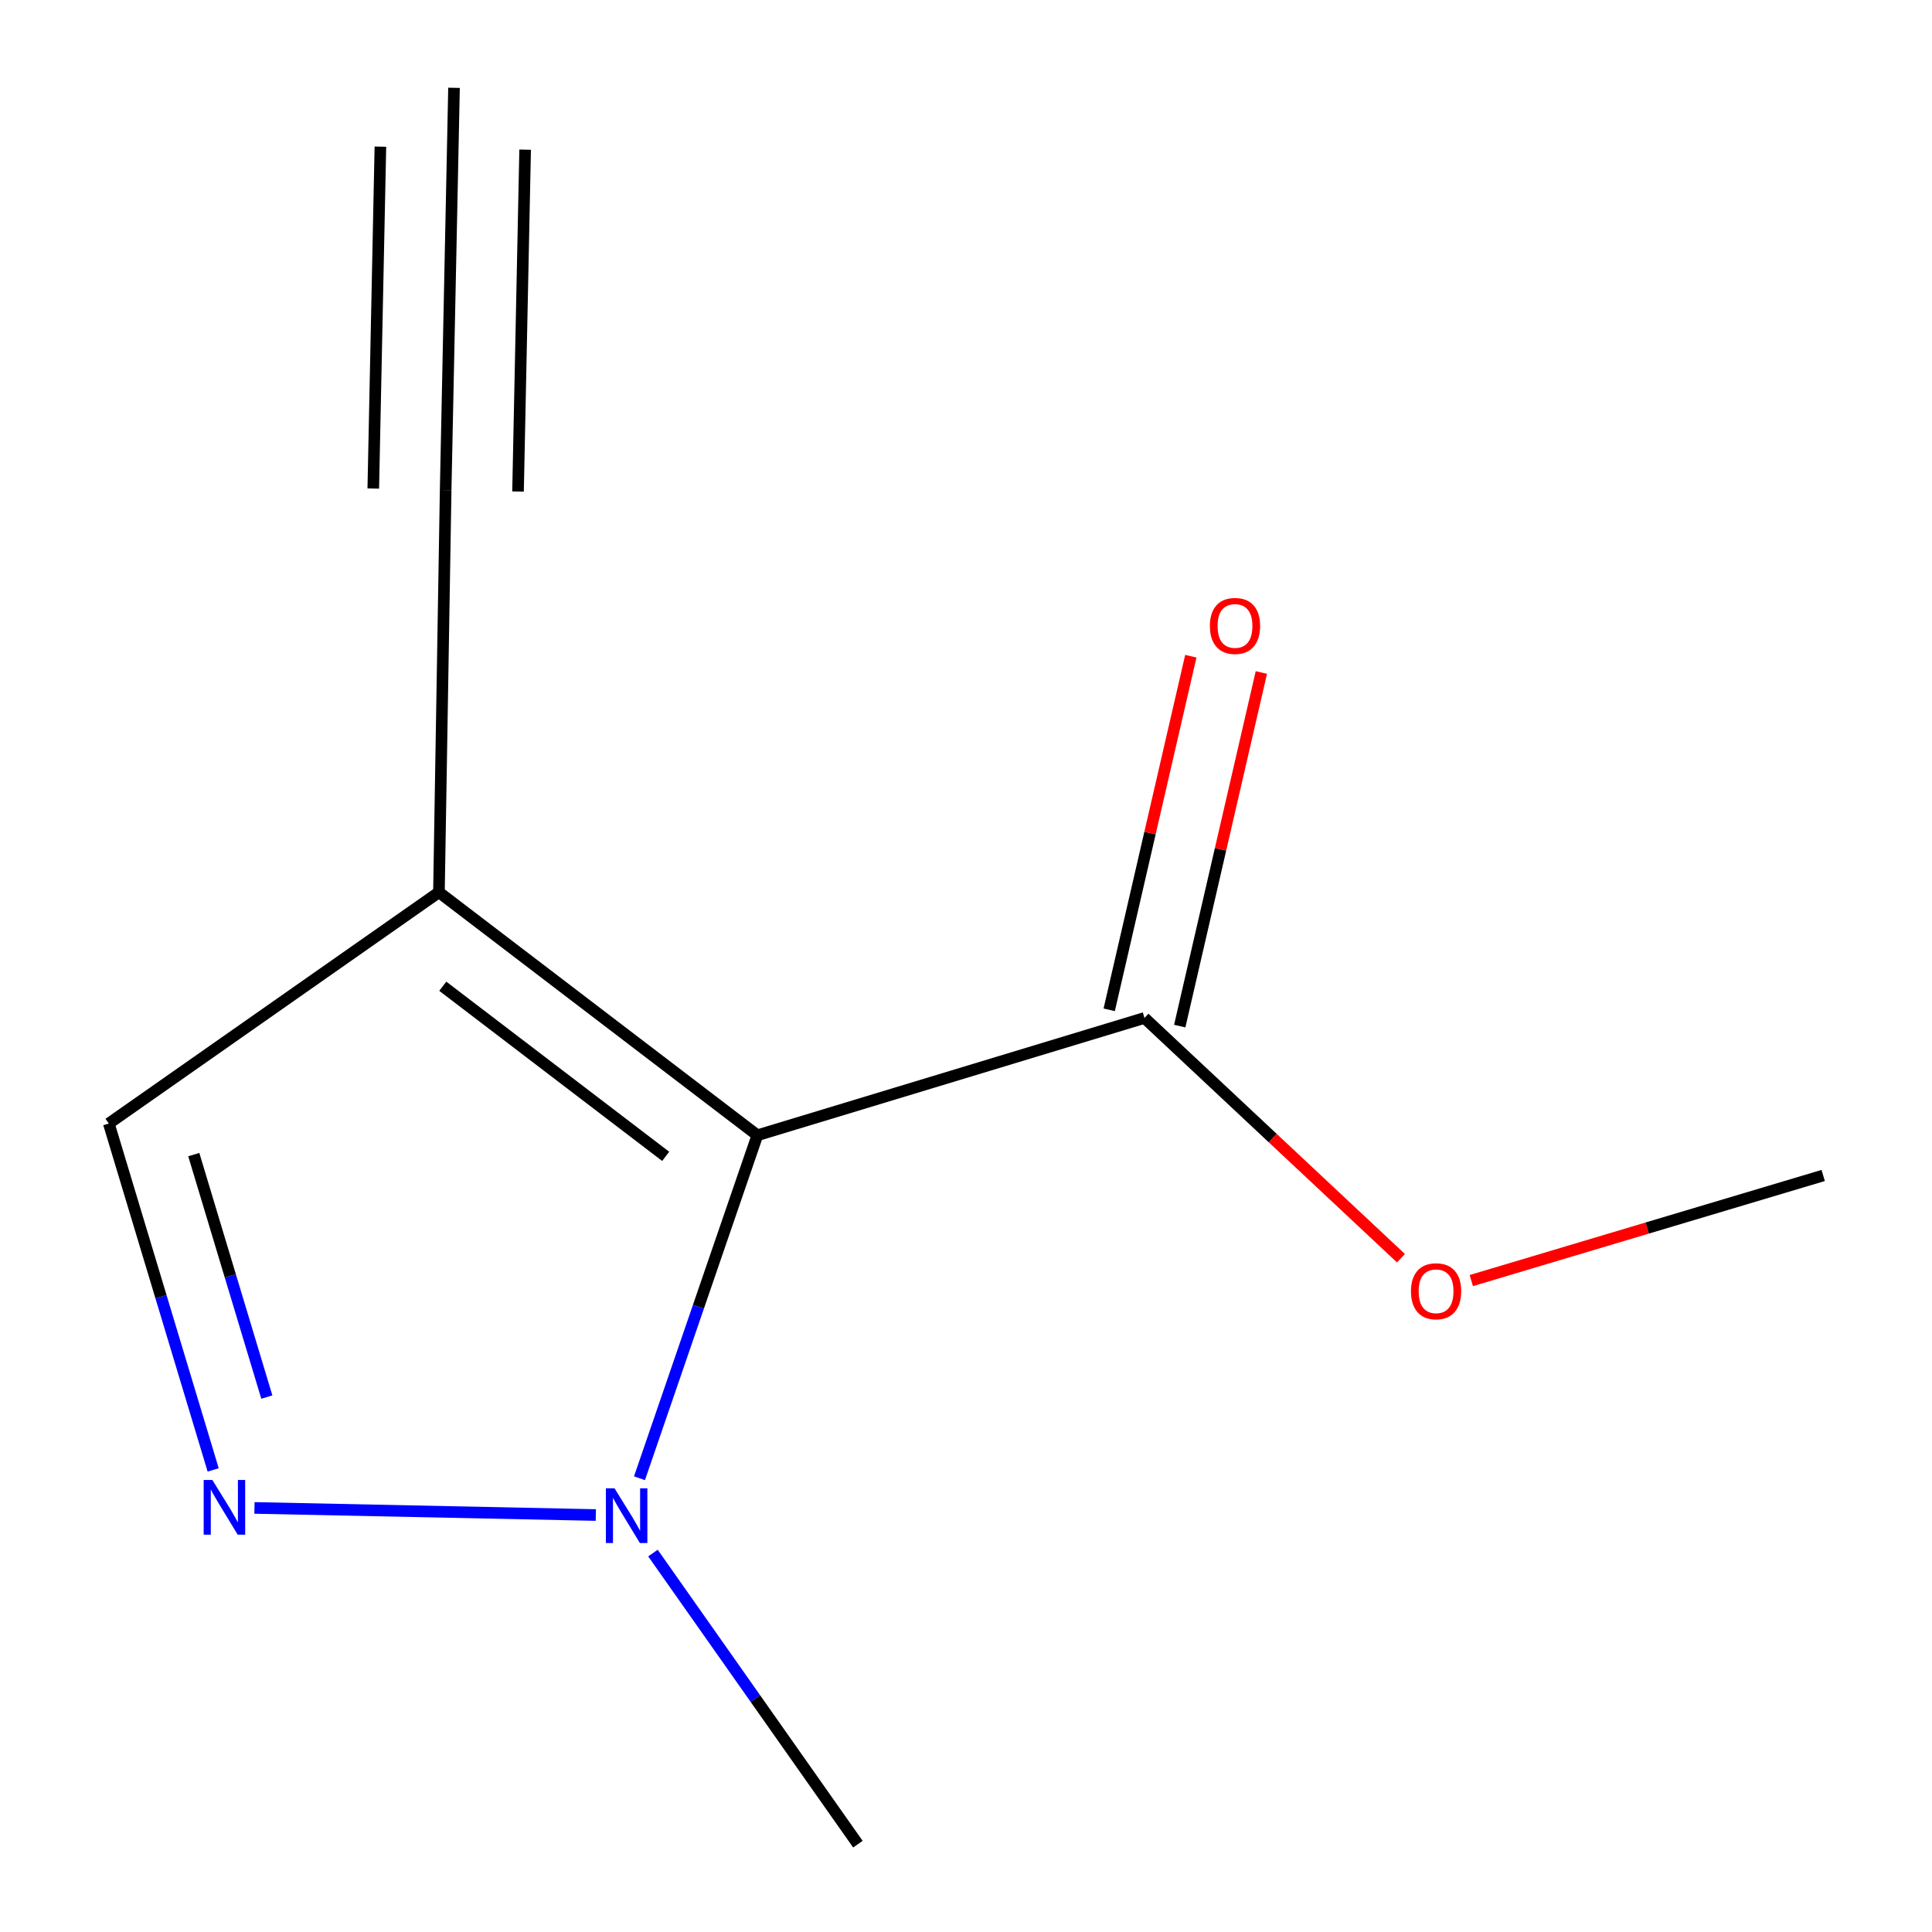 <?xml version='1.0' encoding='iso-8859-1'?>
<svg version='1.1' baseProfile='full'
              xmlns='http://www.w3.org/2000/svg'
                      xmlns:rdkit='http://www.rdkit.org/xml'
                      xmlns:xlink='http://www.w3.org/1999/xlink'
                  xml:space='preserve'
width='1000px' height='1000px' viewBox='0 0 1000 1000'>
<!-- END OF HEADER -->
<rect style='opacity:1.0;fill:#FFFFFF;stroke:none' width='1000' height='1000' x='0' y='0'> </rect>
<path class='bond-0' d='M 392.01,587.612 L 361.502,676.376' style='fill:none;fill-rule:evenodd;stroke:#000000;stroke-width:6px;stroke-linecap:butt;stroke-linejoin:miter;stroke-opacity:1' />
<path class='bond-0' d='M 361.502,676.376 L 330.995,765.14' style='fill:none;fill-rule:evenodd;stroke:#0000FF;stroke-width:6px;stroke-linecap:butt;stroke-linejoin:miter;stroke-opacity:1' />
<path class='bond-1' d='M 392.01,587.612 L 227.194,461.825' style='fill:none;fill-rule:evenodd;stroke:#000000;stroke-width:6px;stroke-linecap:butt;stroke-linejoin:miter;stroke-opacity:1' />
<path class='bond-1' d='M 344.556,598.528 L 229.185,510.477' style='fill:none;fill-rule:evenodd;stroke:#000000;stroke-width:6px;stroke-linecap:butt;stroke-linejoin:miter;stroke-opacity:1' />
<path class='bond-3' d='M 392.01,587.612 L 592.379,526.893' style='fill:none;fill-rule:evenodd;stroke:#000000;stroke-width:6px;stroke-linecap:butt;stroke-linejoin:miter;stroke-opacity:1' />
<path class='bond-2' d='M 308.394,784.173 L 131.711,780.498' style='fill:none;fill-rule:evenodd;stroke:#0000FF;stroke-width:6px;stroke-linecap:butt;stroke-linejoin:miter;stroke-opacity:1' />
<path class='bond-9' d='M 337.968,803.863 L 391.008,879.204' style='fill:none;fill-rule:evenodd;stroke:#0000FF;stroke-width:6px;stroke-linecap:butt;stroke-linejoin:miter;stroke-opacity:1' />
<path class='bond-9' d='M 391.008,879.204 L 444.048,954.545' style='fill:none;fill-rule:evenodd;stroke:#000000;stroke-width:6px;stroke-linecap:butt;stroke-linejoin:miter;stroke-opacity:1' />
<path class='bond-4' d='M 227.194,461.825 L 230.67,253.65' style='fill:none;fill-rule:evenodd;stroke:#000000;stroke-width:6px;stroke-linecap:butt;stroke-linejoin:miter;stroke-opacity:1' />
<path class='bond-5' d='M 227.194,461.825 L 56.32,581.534' style='fill:none;fill-rule:evenodd;stroke:#000000;stroke-width:6px;stroke-linecap:butt;stroke-linejoin:miter;stroke-opacity:1' />
<path class='bond-11' d='M 110.336,760.829 L 83.328,671.181' style='fill:none;fill-rule:evenodd;stroke:#0000FF;stroke-width:6px;stroke-linecap:butt;stroke-linejoin:miter;stroke-opacity:1' />
<path class='bond-11' d='M 83.328,671.181 L 56.32,581.534' style='fill:none;fill-rule:evenodd;stroke:#000000;stroke-width:6px;stroke-linecap:butt;stroke-linejoin:miter;stroke-opacity:1' />
<path class='bond-11' d='M 138.109,723.126 L 119.203,660.373' style='fill:none;fill-rule:evenodd;stroke:#0000FF;stroke-width:6px;stroke-linecap:butt;stroke-linejoin:miter;stroke-opacity:1' />
<path class='bond-11' d='M 119.203,660.373 L 100.298,597.62' style='fill:none;fill-rule:evenodd;stroke:#000000;stroke-width:6px;stroke-linecap:butt;stroke-linejoin:miter;stroke-opacity:1' />
<path class='bond-7' d='M 610.633,531.107 L 631.756,439.595' style='fill:none;fill-rule:evenodd;stroke:#000000;stroke-width:6px;stroke-linecap:butt;stroke-linejoin:miter;stroke-opacity:1' />
<path class='bond-7' d='M 631.756,439.595 L 652.879,348.084' style='fill:none;fill-rule:evenodd;stroke:#FF0000;stroke-width:6px;stroke-linecap:butt;stroke-linejoin:miter;stroke-opacity:1' />
<path class='bond-7' d='M 574.125,522.68 L 595.248,431.168' style='fill:none;fill-rule:evenodd;stroke:#000000;stroke-width:6px;stroke-linecap:butt;stroke-linejoin:miter;stroke-opacity:1' />
<path class='bond-7' d='M 595.248,431.168 L 616.371,339.657' style='fill:none;fill-rule:evenodd;stroke:#FF0000;stroke-width:6px;stroke-linecap:butt;stroke-linejoin:miter;stroke-opacity:1' />
<path class='bond-8' d='M 592.379,526.893 L 658.76,589.073' style='fill:none;fill-rule:evenodd;stroke:#000000;stroke-width:6px;stroke-linecap:butt;stroke-linejoin:miter;stroke-opacity:1' />
<path class='bond-8' d='M 658.76,589.073 L 725.141,651.252' style='fill:none;fill-rule:evenodd;stroke:#FF0000;stroke-width:6px;stroke-linecap:butt;stroke-linejoin:miter;stroke-opacity:1' />
<path class='bond-6' d='M 230.67,253.65 L 234.999,45.455' style='fill:none;fill-rule:evenodd;stroke:#000000;stroke-width:6px;stroke-linecap:butt;stroke-linejoin:miter;stroke-opacity:1' />
<path class='bond-6' d='M 268.129,254.429 L 271.81,77.463' style='fill:none;fill-rule:evenodd;stroke:#000000;stroke-width:6px;stroke-linecap:butt;stroke-linejoin:miter;stroke-opacity:1' />
<path class='bond-6' d='M 193.21,252.871 L 196.89,75.905' style='fill:none;fill-rule:evenodd;stroke:#000000;stroke-width:6px;stroke-linecap:butt;stroke-linejoin:miter;stroke-opacity:1' />
<path class='bond-10' d='M 761.539,662.827 L 852.609,635.627' style='fill:none;fill-rule:evenodd;stroke:#FF0000;stroke-width:6px;stroke-linecap:butt;stroke-linejoin:miter;stroke-opacity:1' />
<path class='bond-10' d='M 852.609,635.627 L 943.68,608.427' style='fill:none;fill-rule:evenodd;stroke:#000000;stroke-width:6px;stroke-linecap:butt;stroke-linejoin:miter;stroke-opacity:1' />
<path  class='atom-1' d='M 318.079 770.345
L 327.359 785.345
Q 328.279 786.825, 329.759 789.505
Q 331.239 792.185, 331.319 792.345
L 331.319 770.345
L 335.079 770.345
L 335.079 798.665
L 331.199 798.665
L 321.239 782.265
Q 320.079 780.345, 318.839 778.145
Q 317.639 775.945, 317.279 775.265
L 317.279 798.665
L 313.599 798.665
L 313.599 770.345
L 318.079 770.345
' fill='#0000FF'/>
<path  class='atom-3' d='M 109.904 766.015
L 119.184 781.015
Q 120.104 782.495, 121.584 785.175
Q 123.064 787.855, 123.144 788.015
L 123.144 766.015
L 126.904 766.015
L 126.904 794.335
L 123.024 794.335
L 113.064 777.935
Q 111.904 776.015, 110.664 773.815
Q 109.464 771.615, 109.104 770.935
L 109.104 794.335
L 105.424 794.335
L 105.424 766.015
L 109.904 766.015
' fill='#0000FF'/>
<path  class='atom-8' d='M 626.234 323.982
Q 626.234 317.182, 629.594 313.382
Q 632.954 309.582, 639.234 309.582
Q 645.514 309.582, 648.874 313.382
Q 652.234 317.182, 652.234 323.982
Q 652.234 330.862, 648.834 334.782
Q 645.434 338.662, 639.234 338.662
Q 632.994 338.662, 629.594 334.782
Q 626.234 330.902, 626.234 323.982
M 639.234 335.462
Q 643.554 335.462, 645.874 332.582
Q 648.234 329.662, 648.234 323.982
Q 648.234 318.422, 645.874 315.622
Q 643.554 312.782, 639.234 312.782
Q 634.914 312.782, 632.554 315.582
Q 630.234 318.382, 630.234 323.982
Q 630.234 329.702, 632.554 332.582
Q 634.914 335.462, 639.234 335.462
' fill='#FF0000'/>
<path  class='atom-9' d='M 730.311 668.352
Q 730.311 661.552, 733.671 657.752
Q 737.031 653.952, 743.311 653.952
Q 749.591 653.952, 752.951 657.752
Q 756.311 661.552, 756.311 668.352
Q 756.311 675.232, 752.911 679.152
Q 749.511 683.032, 743.311 683.032
Q 737.071 683.032, 733.671 679.152
Q 730.311 675.272, 730.311 668.352
M 743.311 679.832
Q 747.631 679.832, 749.951 676.952
Q 752.311 674.032, 752.311 668.352
Q 752.311 662.792, 749.951 659.992
Q 747.631 657.152, 743.311 657.152
Q 738.991 657.152, 736.631 659.952
Q 734.311 662.752, 734.311 668.352
Q 734.311 674.072, 736.631 676.952
Q 738.991 679.832, 743.311 679.832
' fill='#FF0000'/>
</svg>
